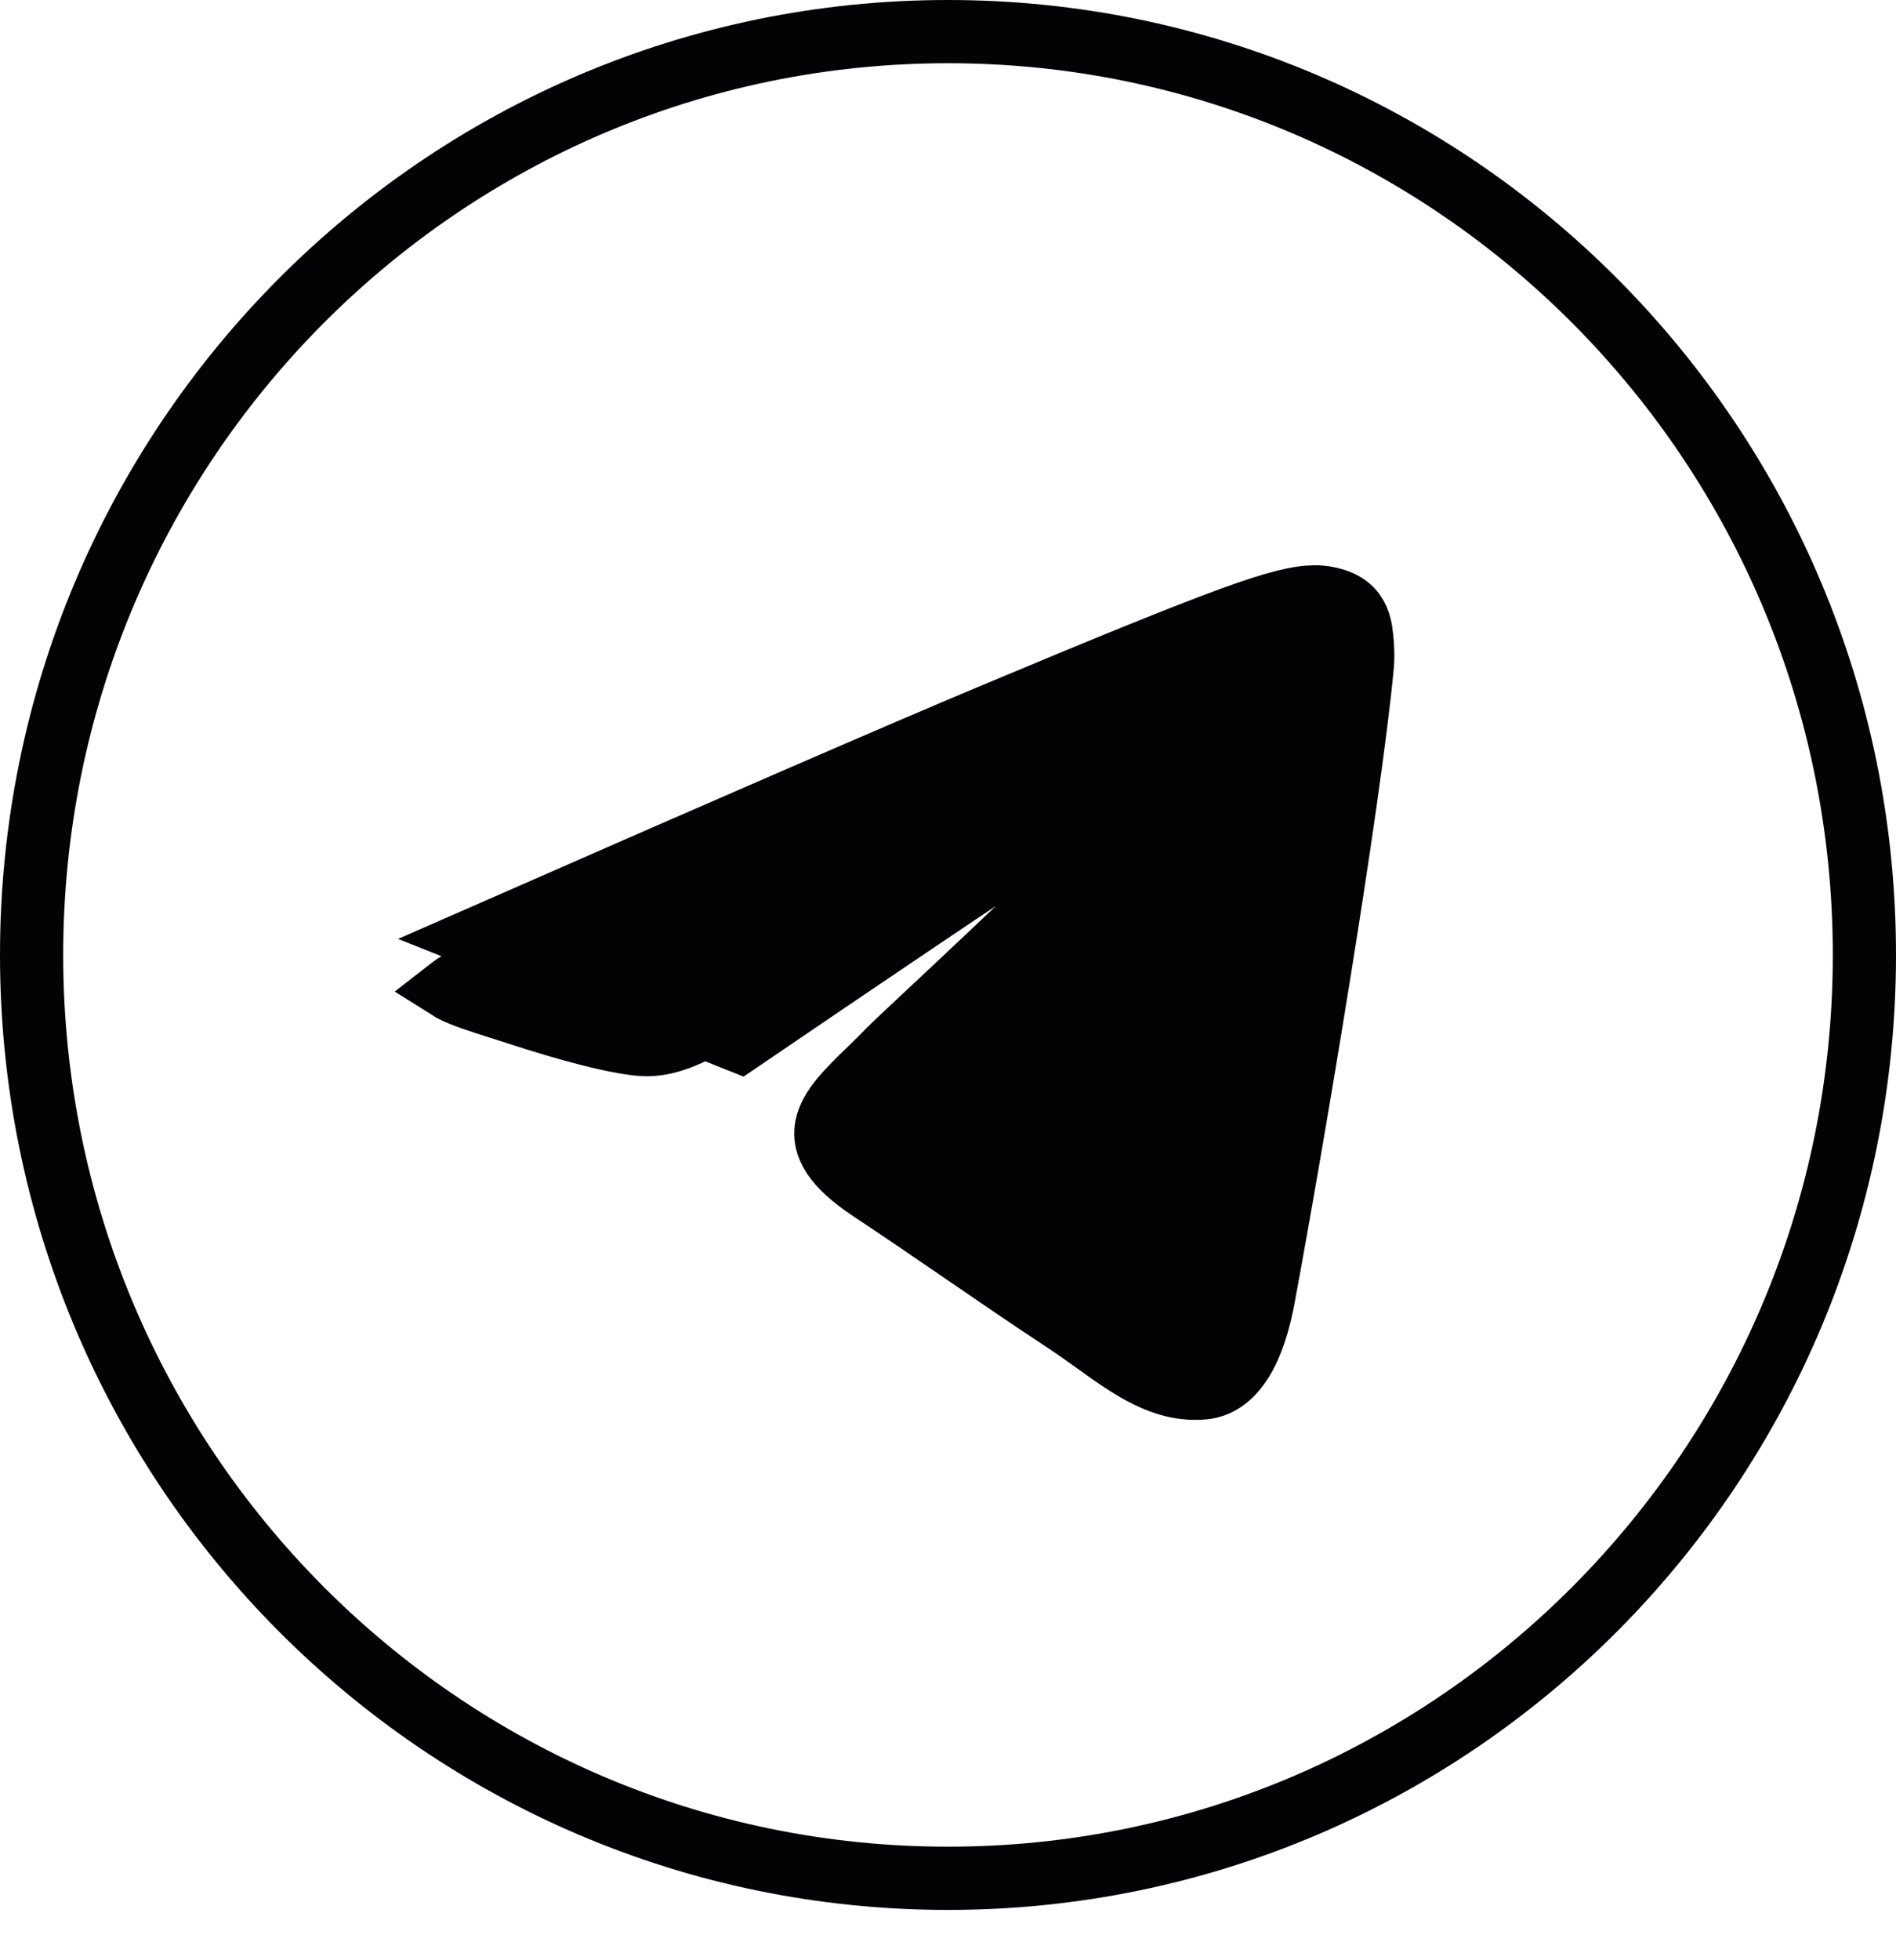 <?xml version="1.0" encoding="UTF-8"?> <svg xmlns="http://www.w3.org/2000/svg" width="30" height="31" viewBox="0 0 30 31" fill="none"><path d="M15 29.704C6.995 29.704 0.5 23.17 0.5 15.102C0.5 7.034 6.995 0.5 15 0.5C23.005 0.5 29.5 7.034 29.5 15.102C29.5 23.17 23.005 29.704 15 29.704Z" stroke="#030204"></path><path d="M20.801 9.439L20.809 9.938C20.827 9.938 20.877 9.941 20.932 9.954C20.958 9.96 20.98 9.968 20.997 9.975C21.013 9.982 21.019 9.987 21.02 9.988L21.02 9.988C21.02 9.988 21.02 9.988 21.02 9.988L21.02 9.988C21.021 9.989 21.022 9.991 21.023 9.993C21.028 10.004 21.033 10.023 21.04 10.061C21.045 10.093 21.054 10.163 21.059 10.248C21.064 10.334 21.064 10.416 21.058 10.477C20.853 12.651 19.957 17.966 19.499 20.431C19.315 21.422 19.014 21.449 19.001 21.45L19.001 21.45C18.748 21.474 18.504 21.396 18.198 21.215C18.044 21.123 17.885 21.013 17.707 20.885C17.678 20.865 17.649 20.844 17.619 20.823C17.469 20.715 17.305 20.597 17.134 20.484C16.53 20.086 16.058 19.762 15.587 19.44L15.524 19.397C15.074 19.088 14.62 18.777 14.053 18.4C13.738 18.192 13.621 18.048 13.582 17.973C13.562 17.934 13.561 17.921 13.581 17.875C13.616 17.795 13.699 17.684 13.866 17.513C13.936 17.441 14.013 17.367 14.098 17.284C14.108 17.274 14.12 17.263 14.131 17.252C14.227 17.159 14.331 17.057 14.435 16.948C14.435 16.948 14.436 16.947 14.44 16.944L14.452 16.931C14.463 16.921 14.477 16.907 14.495 16.89C14.531 16.856 14.578 16.811 14.636 16.756C14.74 16.658 14.876 16.531 15.034 16.383L15.087 16.334C15.448 15.996 15.912 15.561 16.372 15.124C16.832 14.687 17.291 14.243 17.641 13.89C17.815 13.714 17.967 13.555 18.079 13.427C18.135 13.364 18.187 13.302 18.229 13.246C18.25 13.218 18.273 13.185 18.294 13.15C18.31 13.122 18.347 13.058 18.367 12.973C18.386 12.89 18.392 12.783 18.376 12.677C18.36 12.572 18.312 12.387 18.149 12.241C17.987 12.096 17.802 12.066 17.679 12.065C17.566 12.064 17.465 12.088 17.423 12.097L17.418 12.098C17.339 12.116 17.268 12.155 17.253 12.163C17.252 12.164 17.251 12.164 17.251 12.164C17.218 12.181 17.182 12.203 17.143 12.226C17.064 12.273 16.958 12.339 16.828 12.422C16.566 12.59 16.191 12.836 15.705 13.16C14.732 13.807 13.304 14.771 11.423 16.049L11.423 16.049L11.419 16.052C10.914 16.401 10.518 16.526 10.217 16.52C10.031 16.516 9.718 16.459 9.334 16.362C8.962 16.268 8.56 16.146 8.214 16.033C8.092 15.993 7.979 15.957 7.876 15.925C7.58 15.831 7.356 15.76 7.185 15.676C7.157 15.663 7.134 15.651 7.115 15.639C7.124 15.632 7.134 15.624 7.146 15.615C7.267 15.525 7.471 15.414 7.78 15.291L7.787 15.288L7.795 15.284C11.822 13.518 14.503 12.355 15.842 11.794C17.762 10.991 18.909 10.524 19.64 10.257C20.38 9.986 20.64 9.942 20.81 9.938L20.801 9.439ZM20.801 9.439C20.915 9.437 21.171 9.465 21.336 9.6C21.476 9.714 21.514 9.869 21.533 9.977C21.551 10.085 21.574 10.332 21.556 10.524C21.348 12.723 20.449 18.059 19.991 20.522C19.797 21.564 19.416 21.914 19.047 21.948C18.412 22.007 17.898 21.638 17.326 21.227C17.175 21.119 17.021 21.008 16.859 20.902C16.224 20.483 15.734 20.146 15.242 19.809C14.792 19.501 14.341 19.191 13.777 18.817C12.603 18.038 13.094 17.561 13.749 16.925C13.855 16.823 13.966 16.715 14.074 16.602C14.122 16.552 14.359 16.33 14.692 16.018C15.761 15.017 17.828 13.083 17.88 12.86C17.889 12.823 17.896 12.686 17.816 12.614C17.735 12.541 17.616 12.566 17.53 12.586C17.408 12.614 15.466 13.906 11.704 16.463L7.594 14.826C11.62 13.06 14.305 11.896 15.649 11.333C19.484 9.727 20.281 9.448 20.801 9.439Z" fill="#030204" stroke="#030204"></path></svg> 